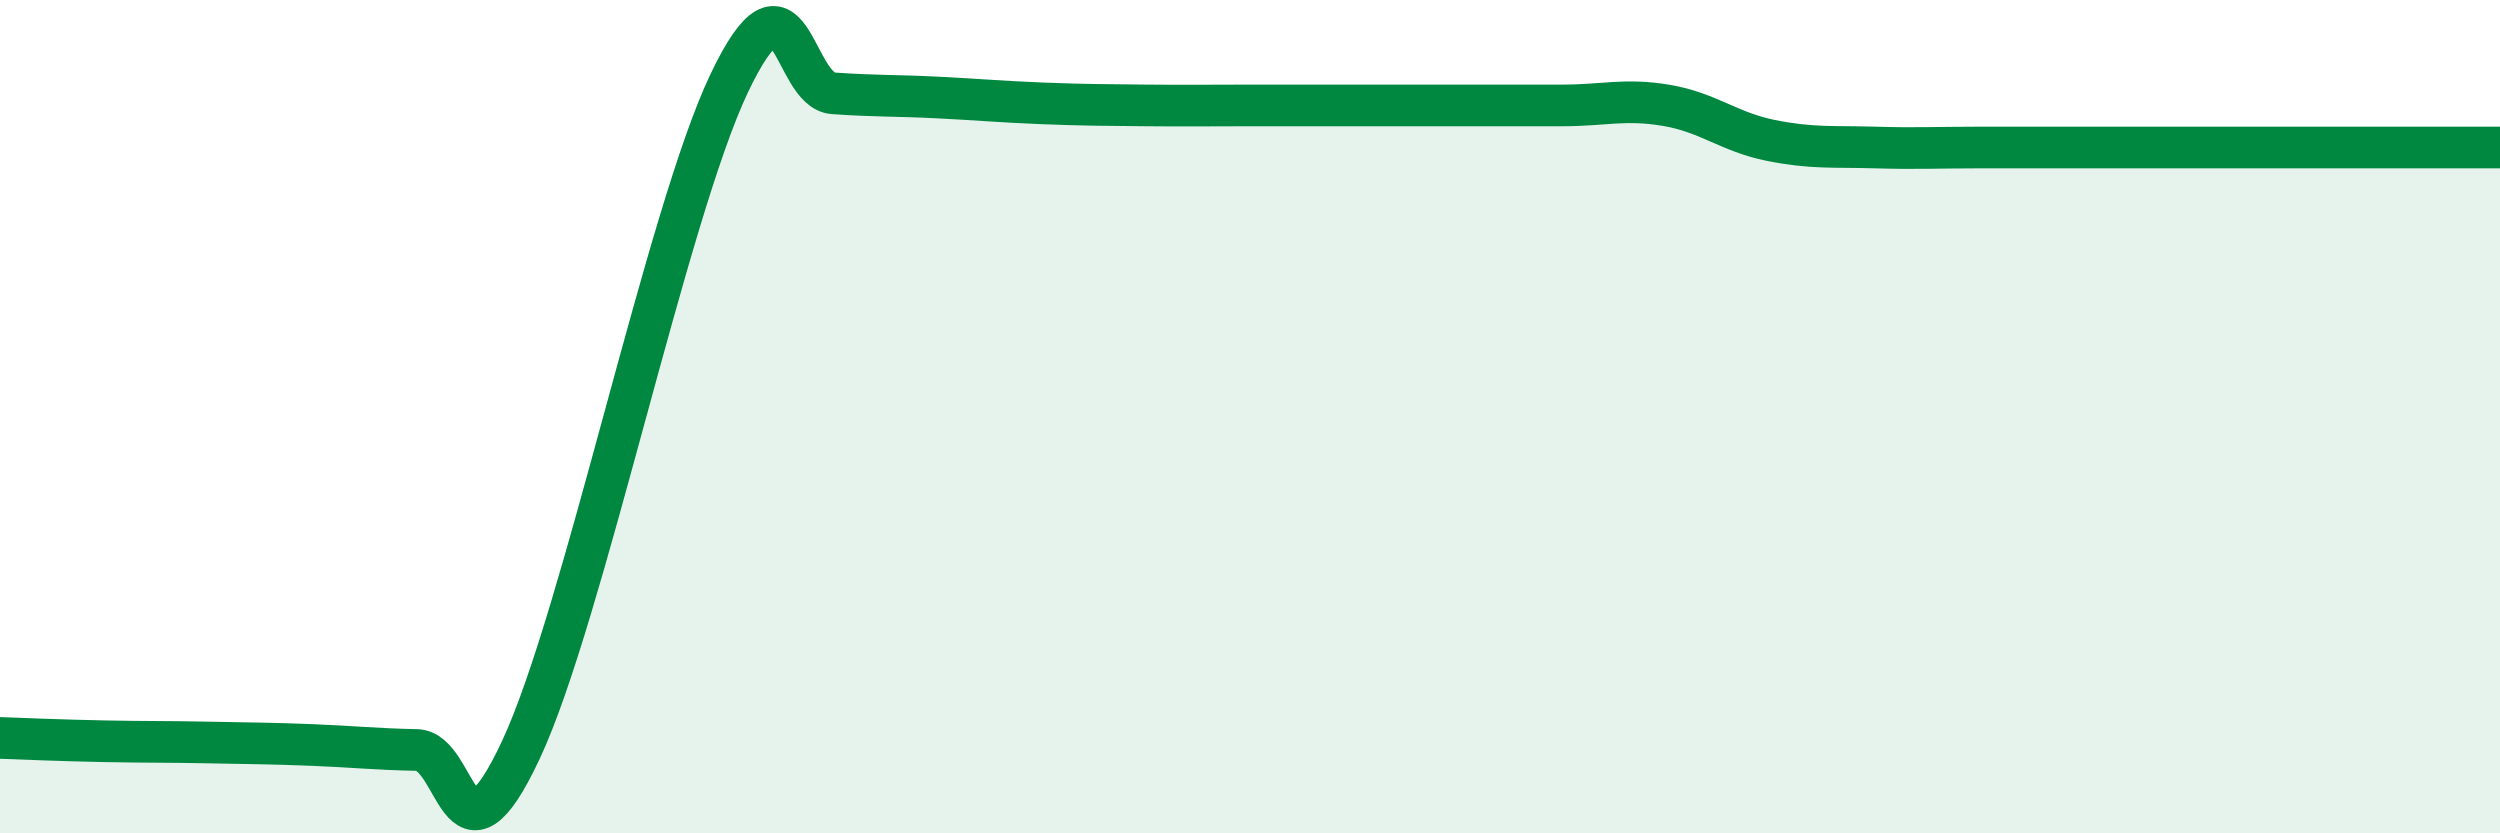 
    <svg width="60" height="20" viewBox="0 0 60 20" xmlns="http://www.w3.org/2000/svg">
      <path
        d="M 0,17.71 C 0.5,17.73 1.5,17.77 2.5,17.79 C 3.5,17.81 4,17.8 5,17.82 C 6,17.84 6.5,17.84 7.5,17.88 C 8.5,17.92 9,17.98 10,18 C 11,18.02 11,21.2 12.5,18 C 14,14.8 16,5.15 17.5,2 C 19,-1.15 19,2.17 20,2.24 C 21,2.31 21.5,2.29 22.5,2.34 C 23.5,2.39 24,2.44 25,2.48 C 26,2.52 26.5,2.52 27.5,2.53 C 28.5,2.54 29,2.53 30,2.53 C 31,2.53 31.5,2.53 32.5,2.53 C 33.5,2.53 34,2.53 35,2.53 C 36,2.53 36.5,2.53 37.5,2.53 C 38.5,2.53 39,2.36 40,2.53 C 41,2.7 41.5,3.17 42.5,3.37 C 43.5,3.57 44,3.51 45,3.54 C 46,3.57 46.5,3.54 47.5,3.54 C 48.5,3.54 49,3.54 50,3.54 C 51,3.54 51.5,3.54 52.5,3.54 C 53.5,3.54 54,3.54 55,3.54 C 56,3.54 56.5,3.54 57.5,3.54 C 58.5,3.54 59.5,3.54 60,3.54L60 20L0 20Z"
        fill="#008740"
        opacity="0.1"
        stroke-linecap="round"
        stroke-linejoin="round"
      />
      <path
        d="M 0,17.71 C 0.5,17.73 1.5,17.77 2.5,17.79 C 3.5,17.81 4,17.8 5,17.82 C 6,17.84 6.5,17.84 7.5,17.88 C 8.5,17.92 9,17.98 10,18 C 11,18.02 11,21.2 12.5,18 C 14,14.8 16,5.15 17.5,2 C 19,-1.15 19,2.17 20,2.24 C 21,2.31 21.5,2.29 22.5,2.34 C 23.5,2.39 24,2.44 25,2.48 C 26,2.52 26.5,2.52 27.5,2.53 C 28.5,2.54 29,2.53 30,2.53 C 31,2.53 31.5,2.53 32.5,2.53 C 33.5,2.53 34,2.53 35,2.53 C 36,2.53 36.5,2.53 37.5,2.53 C 38.5,2.53 39,2.36 40,2.53 C 41,2.7 41.5,3.17 42.5,3.37 C 43.5,3.57 44,3.51 45,3.54 C 46,3.57 46.5,3.54 47.5,3.54 C 48.5,3.54 49,3.54 50,3.54 C 51,3.54 51.5,3.54 52.5,3.54 C 53.5,3.54 54,3.54 55,3.54 C 56,3.54 56.5,3.54 57.5,3.54 C 58.5,3.54 59.5,3.54 60,3.54"
        stroke="#008740"
        stroke-width="1"
        fill="none"
        stroke-linecap="round"
        stroke-linejoin="round"
      />
    </svg>
  